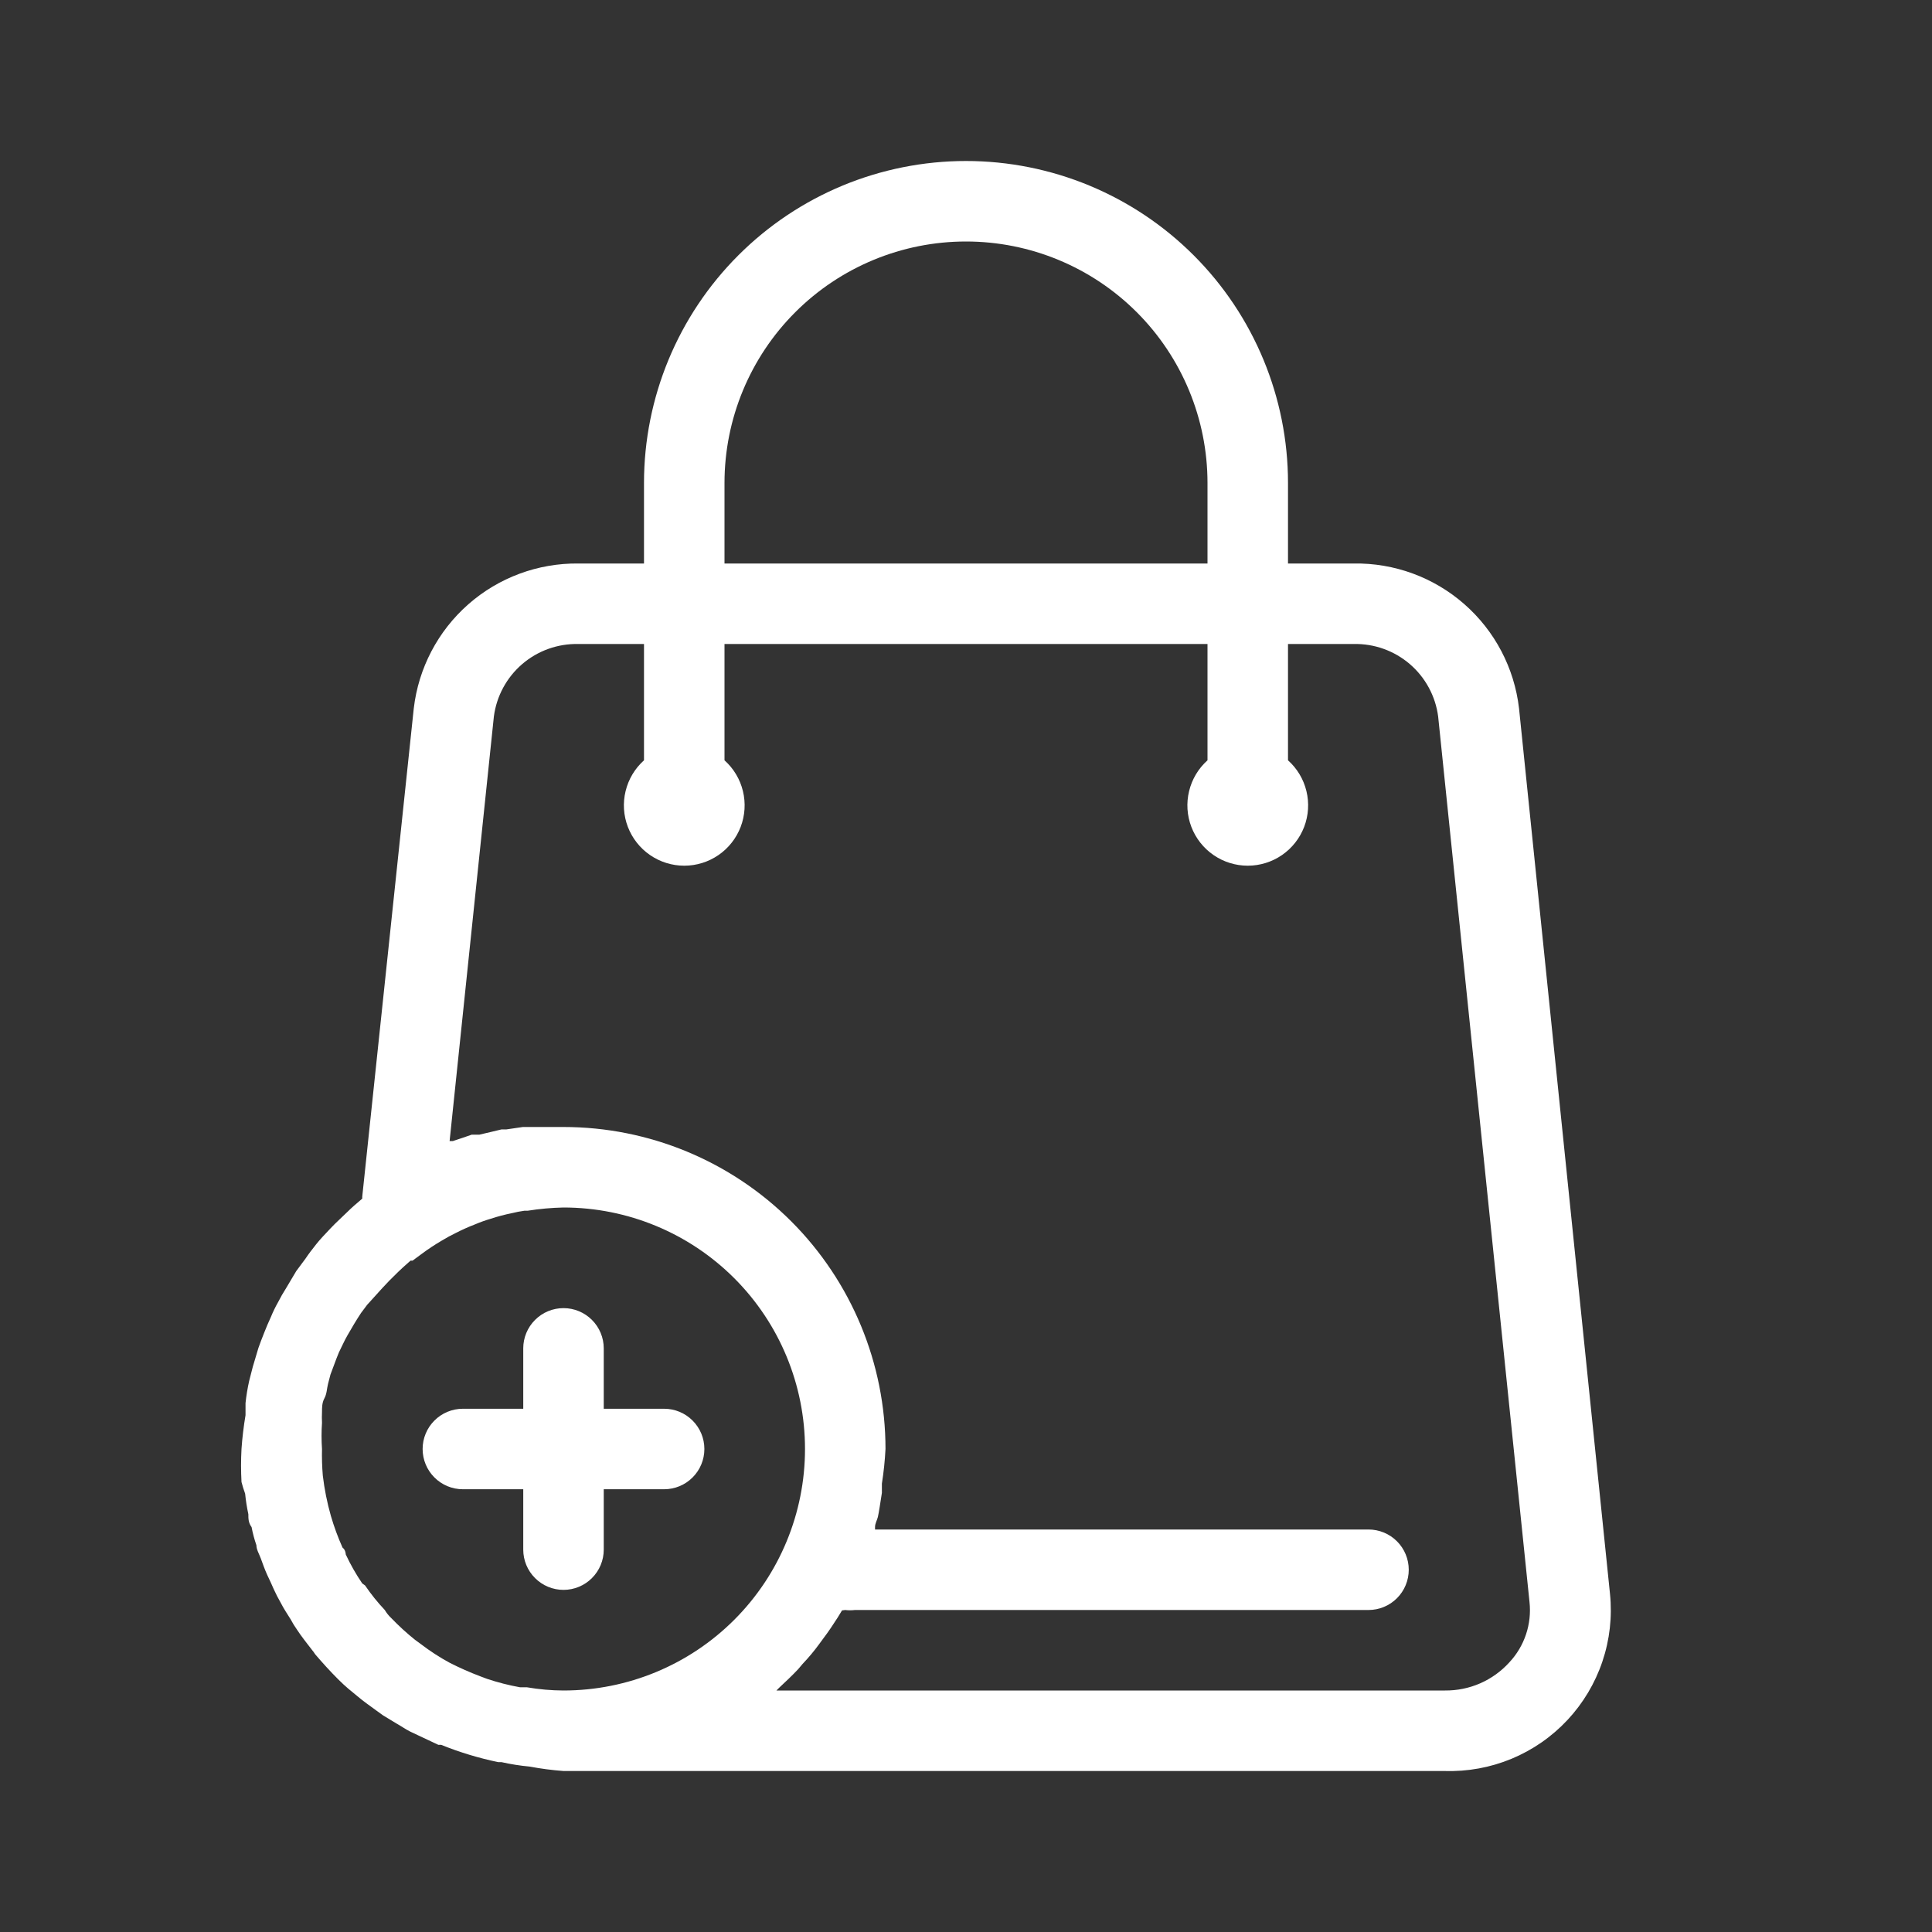 <svg xmlns="http://www.w3.org/2000/svg" width="84" height="84" viewBox="0 0 84 84" fill="none"><rect x="0" y="0" width="84" height="84" fill="#333333" stroke="none"/><path d="M10.658 64.942C10.688 65.242 10.734 65.54 10.798 65.835C10.798 66.028 10.798 66.203 10.938 66.395C10.989 66.662 11.059 66.925 11.148 67.183C11.148 67.375 11.27 67.567 11.34 67.76C11.41 67.953 11.515 68.25 11.62 68.478C11.725 68.705 11.813 68.88 11.9 69.09C11.995 69.299 12.1 69.504 12.215 69.703C12.338 69.948 12.495 70.175 12.635 70.403C12.718 70.56 12.812 70.712 12.915 70.858C13.108 71.155 13.335 71.435 13.563 71.733C13.614 71.793 13.661 71.858 13.703 71.925C14.018 72.293 14.35 72.66 14.7 73.01C15.05 73.36 15.26 73.517 15.558 73.763C15.803 73.972 16.083 74.165 16.345 74.358L16.66 74.585L17.238 74.935C17.43 75.04 17.623 75.18 17.833 75.285L18.165 75.442L19.058 75.862H19.18C19.985 76.187 20.816 76.439 21.665 76.615H21.805C22.209 76.706 22.618 76.77 23.03 76.808C23.516 76.9 24.007 76.964 24.5 77H62.808C63.805 77.032 64.798 76.851 65.719 76.469C66.641 76.086 67.47 75.511 68.151 74.782C68.832 74.053 69.35 73.186 69.669 72.241C69.988 71.296 70.101 70.293 70 69.3L66.045 30.8C65.842 29.045 64.993 27.428 63.663 26.264C62.334 25.099 60.62 24.471 58.853 24.5H56V21C56 17.287 54.525 13.726 51.9 11.101C49.274 8.475 45.713 7 42 7C38.287 7 34.726 8.475 32.101 11.101C29.475 13.726 28 17.287 28 21V24.5H25.148C23.387 24.48 21.681 25.112 20.359 26.276C19.038 27.439 18.194 29.051 17.99 30.8L15.75 52.028V52.115C15.523 52.307 15.295 52.5 15.085 52.71C14.875 52.92 14.595 53.165 14.368 53.41C14.14 53.655 13.93 53.865 13.738 54.11C13.545 54.355 13.423 54.513 13.283 54.722L12.88 55.265L12.443 56C12.316 56.198 12.199 56.403 12.093 56.612C11.974 56.821 11.869 57.038 11.778 57.26C11.673 57.487 11.568 57.733 11.48 57.96C11.393 58.188 11.305 58.398 11.235 58.608L10.99 59.43L10.833 60.042C10.762 60.36 10.709 60.681 10.675 61.005C10.675 61.18 10.675 61.355 10.675 61.53C10.593 62.017 10.534 62.507 10.5 63C10.474 63.478 10.474 63.957 10.5 64.435C10.544 64.607 10.597 64.776 10.658 64.942ZM14 61.862C13.992 61.705 13.992 61.547 14 61.39C14 61.197 14 60.987 14.105 60.795C14.21 60.602 14.21 60.375 14.263 60.165L14.368 59.763L14.63 59.062L14.735 58.8C14.858 58.555 14.963 58.31 15.103 58.065C15.295 57.733 15.488 57.4 15.698 57.085L15.96 56.735L16.625 56L16.94 55.667C17.185 55.422 17.43 55.178 17.693 54.95L17.85 54.81H17.938L18.34 54.513C18.621 54.304 18.913 54.111 19.215 53.935C19.414 53.814 19.618 53.703 19.828 53.602C20.095 53.465 20.37 53.343 20.65 53.235C20.873 53.14 21.101 53.058 21.333 52.99C21.637 52.89 21.947 52.808 22.26 52.745C22.439 52.7 22.62 52.665 22.803 52.64H22.943C23.458 52.558 23.979 52.511 24.5 52.5C27.285 52.5 29.956 53.606 31.925 55.575C33.894 57.544 35 60.215 35 63C35 65.785 33.894 68.456 31.925 70.425C29.956 72.394 27.285 73.5 24.5 73.5C23.967 73.498 23.434 73.451 22.908 73.36H22.61C22.124 73.273 21.644 73.15 21.175 72.993L20.895 72.888C20.436 72.715 19.986 72.516 19.548 72.293C19.113 72.057 18.698 71.788 18.305 71.487L18.043 71.295C17.678 71.003 17.334 70.687 17.01 70.35C16.9 70.248 16.806 70.13 16.73 70C16.416 69.668 16.13 69.311 15.873 68.933L15.75 68.845C15.478 68.445 15.238 68.024 15.033 67.585C15.033 67.585 15.033 67.392 14.893 67.287C14.692 66.839 14.523 66.377 14.385 65.905C14.222 65.332 14.105 64.747 14.035 64.155C14.003 63.771 13.991 63.385 14 63C13.974 62.621 13.974 62.241 14 61.862ZM31.5 21C31.5 18.215 32.607 15.544 34.576 13.575C36.545 11.606 39.216 10.5 42 10.5C44.785 10.5 47.456 11.606 49.425 13.575C51.394 15.544 52.5 18.215 52.5 21V24.5H31.5V21ZM21.473 31.15C21.589 30.264 22.029 29.453 22.707 28.871C23.385 28.29 24.255 27.98 25.148 28H28V33.057C27.604 33.412 27.325 33.878 27.2 34.395C27.074 34.912 27.108 35.454 27.298 35.951C27.488 36.447 27.824 36.875 28.262 37.176C28.7 37.478 29.219 37.639 29.75 37.639C30.282 37.639 30.801 37.478 31.239 37.176C31.677 36.875 32.013 36.447 32.203 35.951C32.392 35.454 32.427 34.912 32.301 34.395C32.176 33.878 31.897 33.412 31.5 33.057V28H52.5V33.057C52.104 33.412 51.825 33.878 51.7 34.395C51.574 34.912 51.608 35.454 51.798 35.951C51.988 36.447 52.324 36.875 52.762 37.176C53.2 37.478 53.719 37.639 54.25 37.639C54.782 37.639 55.301 37.478 55.739 37.176C56.177 36.875 56.513 36.447 56.703 35.951C56.892 35.454 56.927 34.912 56.801 34.395C56.676 33.878 56.397 33.412 56 33.057V28H58.853C59.746 27.98 60.615 28.29 61.294 28.871C61.972 29.453 62.412 30.264 62.528 31.15L66.5 69.65C66.552 70.125 66.5 70.605 66.349 71.058C66.198 71.511 65.951 71.926 65.625 72.275C65.272 72.665 64.839 72.977 64.357 73.188C63.874 73.399 63.352 73.505 62.825 73.5H33.758L33.88 73.377C34.16 73.115 34.44 72.853 34.703 72.573L34.895 72.345C35.153 72.075 35.393 71.789 35.613 71.487L35.805 71.225C36.033 70.927 36.225 70.63 36.418 70.332L36.61 70.017L36.75 70C36.89 70.017 37.031 70.017 37.17 70H59.5C59.965 70 60.41 69.816 60.738 69.487C61.066 69.159 61.25 68.714 61.25 68.25C61.25 67.786 61.066 67.341 60.738 67.013C60.41 66.684 59.965 66.5 59.5 66.5H38.045V66.395C38.045 66.237 38.133 66.097 38.168 65.957C38.203 65.817 38.29 65.257 38.343 64.907V64.505C38.422 64.006 38.474 63.504 38.5 63C38.5 59.287 37.025 55.726 34.4 53.1C31.774 50.475 28.213 49 24.5 49C24.08 49 23.66 49 23.24 49H23.135H22.733L22.015 49.105H21.805L21.368 49.21L20.843 49.333H20.51L20.108 49.472L19.688 49.612H19.548L21.473 31.15Z" fill="white"></path><path d="M20.125 64.75H22.75V67.375C22.75 67.839 22.934 68.284 23.263 68.612C23.591 68.941 24.036 69.125 24.5 69.125C24.964 69.125 25.409 68.941 25.737 68.612C26.066 68.284 26.25 67.839 26.25 67.375V64.75H28.875C29.339 64.75 29.784 64.566 30.112 64.237C30.441 63.909 30.625 63.464 30.625 63C30.625 62.536 30.441 62.091 30.112 61.763C29.784 61.434 29.339 61.25 28.875 61.25H26.25V58.625C26.25 58.161 26.066 57.716 25.737 57.388C25.409 57.059 24.964 56.875 24.5 56.875C24.036 56.875 23.591 57.059 23.263 57.388C22.934 57.716 22.75 58.161 22.75 58.625V61.25H20.125C19.661 61.25 19.216 61.434 18.888 61.763C18.559 62.091 18.375 62.536 18.375 63C18.375 63.464 18.559 63.909 18.888 64.237C19.216 64.566 19.661 64.75 20.125 64.75Z" fill="white"></path></svg>